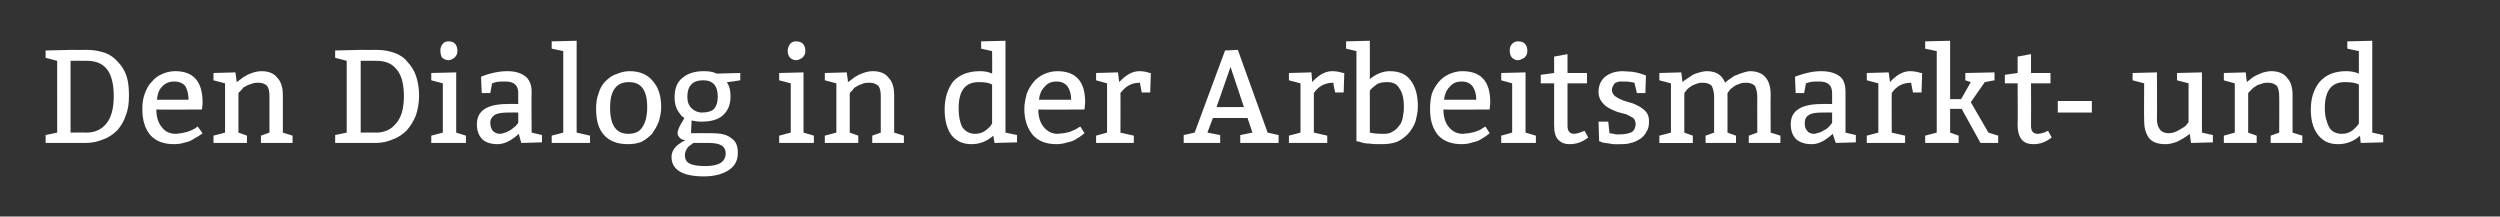 <?xml version="1.0" standalone="no"?><!DOCTYPE svg PUBLIC "-//W3C//DTD SVG 1.1//EN" "http://www.w3.org/Graphics/SVG/1.1/DTD/svg11.dtd"><svg xmlns="http://www.w3.org/2000/svg" version="1.1" width="411px" height="35.6px" viewBox="0 0 411 35.6"><rect x="0" y="0" width="411" height="35.6" fill="#333333" stroke="none"/><desc>Den Dialog in der Arbeitsmarkt- und</desc><defs/><g id="Polygon106847"><path d="m11.6 21.8s2.55-.04 2.6 0c1.4 0 2.5-.5 3.3-1.5c.8-1 1.2-2.5 1.2-4.5c0-2-.4-3.5-1.1-4.4c-.8-1-1.9-1.4-3.3-1.4c-.04-.03-2.7 0-2.7 0v11.8zm-4.1 1.7v-1.3l1.9-.4V10l-1.9-.5V8.3l4.1-.1s2.77.02 2.8 0c1 0 2 .2 2.9.5c.8.3 1.5.8 2.1 1.5c.6.6 1.1 1.4 1.4 2.3c.3.9.4 2 .4 3.2c0 1.2-.1 2.2-.5 3.2c-.3 1-.8 1.8-1.4 2.5c-.6.6-1.4 1.2-2.3 1.5c-.9.4-1.9.6-3 .6H7.5zM33.2 18s-7.5.05-7.5 0c0 1.2.3 2.2.9 2.9c.5.7 1.3 1.1 2.3 1.1c.3 0 .6-.1.9-.1c.3-.1.6-.1.9-.2c.3-.1.6-.2.8-.3l.6-.3c-.01-.04.4-.3.4-.3c0 0 .79 1.11.8 1.1c-.5.4-1 .7-1.4.9c-.4.3-.9.5-1.4.6c-.6.2-1.2.3-1.9.3c-1.7 0-3-.5-3.9-1.5c-.9-1.1-1.3-2.5-1.3-4.3c0-.9.1-1.7.4-2.5c.3-.8.6-1.4 1.1-1.9c.5-.6 1-1 1.7-1.3c.6-.3 1.4-.5 2.2-.5c3 0 4.5 1.7 4.5 5.1c.04.05-.1 1.2-.1 1.2zm-7.4-1.6h5.2c0-.9-.2-1.6-.5-2.2c-.4-.5-1-.8-1.9-.8c-.8 0-1.5.3-2 .9c-.5.5-.7 1.2-.8 2.1zm12.9-4.5s.24 1.58.2 1.6c.2-.1.4-.3.7-.5c.2-.2.5-.4.9-.6c.3-.2.7-.3 1.2-.5c.4-.1.8-.2 1.3-.2c1.2 0 2.1.4 2.6 1.1c.6.6.9 1.6.9 2.8v6.2l1.6.5v1.2h-5.2v-1.2l1.4-.5v-5.9c0-.8-.1-1.4-.4-1.8c-.3-.3-.8-.5-1.4-.5c-.3 0-.6 0-.9.1l-.9.3c-.2.1-.5.3-.7.4c-.1.2-.3.3-.4.5c-.04-.02-.4.4-.4.4v6.5l1.4.5v1.2h-5.5v-1.2l1.9-.5v-8.1l-1.9-.5V12l3.6-.1zm20.6 9.9s2.48-.04 2.5 0c1.4 0 2.5-.5 3.3-1.5c.9-1 1.3-2.5 1.3-4.5c0-2-.4-3.5-1.2-4.4c-.8-1-1.9-1.4-3.3-1.4c-.01-.03-2.6 0-2.6 0v11.8zm-4.2 1.7v-1.3l1.9-.4V10l-1.9-.5V8.3l4.2-.1s2.7.02 2.7 0c1.1 0 2 .2 2.9.5c.8.3 1.6.8 2.1 1.5c.6.6 1.1 1.4 1.4 2.3c.3.9.5 2 .5 3.2c0 1.2-.2 2.2-.5 3.2c-.4 1-.9 1.8-1.5 2.5c-.6.6-1.4 1.2-2.3 1.5c-.9.4-1.8.6-2.9.6h-6.6zM73.8 6.8c.9 0 1.4.6 1.4 1.6c0 .5-.2.8-.5 1.1c-.3.2-.6.4-1 .4c-.4 0-.7-.2-1-.4c-.2-.3-.3-.7-.3-1.2c0-.4.1-.8.4-1.1c.2-.3.6-.4 1-.4zm1.2 5.1v9.9l1.6.5v1.2h-5.7v-1.2l1.9-.5v-8.1l-1.9-.5V12l4.1-.1zm4.1.7c1.5-.6 3-.9 4.3-.9c1.3 0 2.2.3 2.9.8c.7.5 1.1 1.4 1.1 2.6c-.05 0 0 6.7 0 6.7l1.7.4v1.2l-3.4.1s-.44-1.52-.4-1.5c-1.2 1.1-2.4 1.7-3.5 1.7c-1.1 0-2-.3-2.5-.8c-.6-.6-.9-1.4-.9-2.5c0-2.2 1.7-3.3 5-3.3c.03-.04 1.8 0 1.8 0c0 0-.03-1.78 0-1.8c0-1.3-.7-1.9-2.1-1.9c-.8 0-1.4 0-1.9.2c-.04-.01-.3.1-.3.1l-.3 1.6h-1.4s-.14-2.71-.1-2.7zm6.1 5.9s-1.56-.02-1.6 0c-1 0-1.8.1-2.3.4c-.4.3-.7.7-.7 1.3c0 .6.2 1 .4 1.3c.3.3.7.5 1.2.5c.3 0 .5-.1.8-.2c.2 0 .5-.2.7-.3c.2-.1.5-.3.6-.4c.2-.2.4-.3.5-.4c0-.03.4-.5.4-.5v-1.7zm9.6-11.8v15.1l2.2.5v1.2h-6.3v-1.2l1.9-.5V8.4L90.7 8V6.8l4.1-.1zM98 17.9c0-.9.1-1.8.4-2.5c.2-.8.6-1.5 1.1-2c.5-.5 1.1-1 1.8-1.2c.7-.3 1.4-.5 2.2-.5c1.6 0 2.9.5 3.8 1.6c.9 1 1.4 2.4 1.4 4.3c0 .9-.2 1.7-.4 2.4c-.3.8-.7 1.4-1.1 2c-.5.5-1.1 1-1.7 1.3c-.7.3-1.5.4-2.3.4c-1.7 0-3-.5-3.9-1.5c-.9-1-1.3-2.4-1.3-4.3zm8.4-.3c0-2.8-1-4.1-3-4.1c-2.1 0-3.1 1.4-3.1 4.2c0 2.9 1 4.3 3 4.3c1.1 0 1.9-.4 2.3-1.1c.5-.7.8-1.8.8-3.3zm8.9 2.4c-.6 0-1.2-.1-1.6-.2l-.1 2.1s3.37-.03 3.4 0c1.4 0 2.5.2 3.2.8c.8.5 1.1 1.3 1.1 2.4c0 1.2-.4 2.1-1.4 2.8c-1 .7-2.4 1.1-4.2 1.1c-3.5 0-5.3-1.1-5.3-3.2c0-.9.5-1.7 1.5-2.3c.2-.2.5-.3.8-.4c-.4-.1-.7-.2-.9-.4c-.3-.3-.4-.5-.4-.8c0-.5.3-1.2.9-2.1l.2-.4c-.1-.1-.3-.2-.5-.4c-.2-.3-.4-.5-.5-.7c-.4-.6-.6-1.4-.6-2.3c0-1.4.4-2.5 1.3-3.2c.8-.7 2-1.1 3.5-1.1c.8 0 1.4.1 1.9.3c.01.02.2.1.2.1l3.9-.1v1.2s-2.15.35-2.2.3c.4.6.6 1.3.6 2.3c0 1.4-.4 2.4-1.3 3.2c-.8.7-2 1-3.5 1zm1.1 3.5H114s-.2.1-.4.3c-.2.1-.4.3-.5.4c-.3.4-.5.8-.5 1.3c0 .7.3 1.2.8 1.4c.6.3 1.5.4 2.6.4c2.2 0 3.3-.7 3.3-2.1c0-.6-.3-1.1-.7-1.3c-.5-.3-1.2-.4-2.2-.4zm1.6-7.6c0-1.8-.8-2.7-2.4-2.7c-1.7 0-2.6.9-2.6 2.7c0 .8.2 1.4.7 1.9c.4.4 1 .7 1.7.7c.9 0 1.6-.2 2-.6c.4-.5.6-1.1.6-2zm12.9-9.1c1 0 1.5.6 1.5 1.6c0 .5-.2.8-.5 1.1c-.3.2-.7.4-1 .4c-.4 0-.8-.2-1-.4c-.3-.3-.4-.7-.4-1.2c0-.4.2-.8.4-1.1c.3-.3.6-.4 1-.4zm1.2 5.1v9.9l1.7.5v1.2h-5.7v-1.2l1.9-.5v-8.1l-1.9-.5V12l4-.1zm7.1 0s.24 1.58.2 1.6c.2-.1.4-.3.7-.5c.2-.2.5-.4.9-.6c.3-.2.7-.3 1.2-.5c.4-.1.8-.2 1.3-.2c1.2 0 2.1.4 2.6 1.1c.6.6.9 1.6.9 2.8v6.2l1.6.5v1.2h-5.2v-1.2l1.4-.5v-5.9c0-.8-.1-1.4-.4-1.8c-.4-.3-.8-.5-1.4-.5c-.4 0-.7 0-1 .1c-.3.1-.5.2-.8.3c-.2.1-.5.3-.7.4c-.2.2-.3.3-.4.5c-.05-.02-.4.4-.4.4v6.5l1.4.5v1.2h-5.5v-1.2l1.9-.5v-8.1l-1.9-.5V12l3.6-.1zm26.1-5.2v15.1l1.9.4v1.2l-3.7.1l-.2-1.2c-1 .9-2.2 1.4-3.6 1.4c-1.4 0-2.5-.5-3.3-1.5c-.7-1-1.1-2.4-1.1-4.2c0-1.9.5-3.4 1.4-4.6c1-1.1 2.5-1.7 4.4-1.7c.7 0 1.4.1 2 .4c.04-.03 0-3.7 0-3.7l-1.8-.4V6.8l4-.1zm-3.2 14.7c.5-.4.8-.7 1-1.1v-6.4c-.5-.3-1.2-.4-2.2-.4c-2.2 0-3.3 1.4-3.3 4.3c0 1.3.2 2.3.6 3.1c.5.7 1.2 1.1 2.1 1.1c.7 0 1.3-.2 1.8-.6zm16.2-3.4s-7.56.05-7.6 0c0 1.2.3 2.2.9 2.9c.6.7 1.3 1.1 2.3 1.1c.3 0 .6-.1 1-.1c.3-.1.6-.1.9-.2c.3-.1.5-.2.7-.3c.3-.1.5-.2.6-.3c.03-.04.5-.3.5-.3c0 0 .73 1.11.7 1.1c-.5.4-.9.7-1.3.9c-.4.3-.9.5-1.5.6c-.6.2-1.2.3-1.8.3c-1.7 0-3-.5-3.9-1.5c-.9-1.1-1.4-2.5-1.4-4.3c0-.9.2-1.7.4-2.5c.3-.8.7-1.4 1.1-1.9c.5-.6 1.1-1 1.7-1.3c.7-.3 1.4-.5 2.2-.5c3.1 0 4.6 1.7 4.6 5.1c-.02.05-.1 1.2-.1 1.2zm-7.5-1.6h5.3c0-.9-.2-1.6-.6-2.2c-.4-.5-1-.8-1.8-.8c-.9 0-1.5.3-2 .9c-.5.5-.8 1.2-.9 2.1zm13-4.5s.19 1.63.2 1.6c1.1-1.2 2.2-1.8 3.3-1.8c.6 0 1.2.1 1.7.3c.01-.02.2 0 .2 0l-.1 3.2h-1.4l-.3-1.6c-1.3 0-2.3.5-3.2 1.7c.03-.03 0 6.5 0 6.5l2.2.5v1.2h-6.2v-1.2l1.8-.5v-8.1l-1.8-.5V12l3.6-.1zm10.8 11.6v-1.3l1.8-.4l5-13.5l2.1-.1l4.9 13.6l1.8.4v1.3h-6.3v-1.3l2-.4l-.8-2.4h-5.7l-.9 2.4l2.1.4v1.3h-6zm7.7-12.5l-2.3 6.6h4.5l-2.2-6.6zm13.3.9s.15 1.63.1 1.6c1.1-1.2 2.2-1.8 3.3-1.8c.6 0 1.2.1 1.8.3c-.03-.02.2 0 .2 0l-.1 3.2h-1.4s-.35-1.63-.3-1.6c-1.3 0-2.4.5-3.2 1.7v6.5l2.2.5v1.2h-6.3v-1.2l1.9-.5v-8.1l-1.9-.5V12l3.7-.1zm9.6-5.2s.02 6.28 0 6.3c1.1-.9 2.2-1.3 3.3-1.3c1.5 0 2.7.5 3.4 1.5c.8 1 1.2 2.5 1.2 4.3c0 .9-.2 1.7-.4 2.5c-.3.8-.7 1.4-1.2 2c-.5.5-1.1 1-1.8 1.3c-.8.3-1.6.4-2.6.4c-.8 0-1.4 0-2-.1c-.6 0-1.1-.1-1.6-.3c.02.03-.5-.1-.5-.1V8.4l-1.7-.4V6.8l3.9-.1zm0 15.1c.4.1 1.1.2 2.3.2c.6 0 1.1-.1 1.5-.4c.4-.2.7-.5 1-.9c.3-.3.5-.8.6-1.3c.1-.6.2-1.1.2-1.8c0-1.3-.2-2.3-.7-3c-.4-.8-1.1-1.1-2-1.1c-.8 0-1.4.1-1.8.4c-.4.3-.8.6-1.1 1v6.9zm19.7-3.8s-7.56.05-7.6 0c0 1.2.3 2.2.9 2.9c.6.7 1.3 1.1 2.3 1.1c.3 0 .6-.1 1-.1c.3-.1.6-.1.9-.2c.3-.1.5-.2.8-.3c.2-.1.4-.2.5-.3c.04-.04.5-.3.5-.3c0 0 .74 1.11.7 1.1c-.5.4-.9.7-1.3.9c-.4.3-.9.5-1.5.6c-.5.2-1.2.3-1.8.3c-1.7 0-3-.5-3.9-1.5c-.9-1.1-1.3-2.5-1.3-4.3c0-.9.1-1.7.3-2.5c.3-.8.7-1.4 1.1-1.9c.5-.6 1.1-1 1.7-1.3c.7-.3 1.4-.5 2.2-.5c3.1 0 4.6 1.7 4.6 5.1c-.02.05-.1 1.2-.1 1.2zm-7.5-1.6h5.3c0-.9-.2-1.6-.6-2.2c-.4-.5-1-.8-1.8-.8c-.9 0-1.5.3-2 .9c-.5.5-.8 1.2-.9 2.1zm12.2-9.6c1 0 1.5.6 1.5 1.6c0 .5-.2.8-.5 1.1c-.4.2-.7.4-1.1.4c-.3 0-.7-.2-.9-.4c-.3-.3-.4-.7-.4-1.2c0-.4.1-.8.4-1.1c.3-.3.6-.4 1-.4zm1.2 5.1v9.9l1.7.5v1.2h-5.7v-1.2l1.8-.5v-8.1l-1.8-.5V12l4-.1zm6.9-3v3.1h3.2v1.7h-3.2v7c0 .9.4 1.3 1.1 1.3c.4 0 1-.2 1.7-.5l.6 1.1c-1 .8-2 1.1-3.1 1.1c-.7 0-1.3-.2-1.8-.7c-.5-.5-.7-1.3-.7-2.4v-6.9h-2.2v-1.4l2.2-.3V9.3l2.2-.4zm5.1 11.1h1.6s.21 1.89.2 1.9c.2 0 .4.1.7.1c.3.1.6.1.9.1c1 0 1.7-.2 2.1-.4c.4-.3.6-.8.6-1.3c0-.4-.1-.7-.4-1c-.3-.2-.7-.4-1.1-.6c-.5-.1-1-.3-1.5-.4c-.5-.2-1-.4-1.5-.7c-.4-.2-.8-.6-1.1-1c-.3-.4-.5-.9-.5-1.6c0-1.1.4-1.9 1.1-2.5c.8-.6 1.7-.9 2.9-.9c.5 0 1.1.1 1.6.1c.5.1 1.1.2 1.6.4l.6.2l-.1 2.9h-1.4s-.37-1.69-.4-1.7c-.1 0-.3-.1-.6-.1c-.4-.1-.7-.1-1.1-.1h-.8c-.2.1-.4.1-.6.2c-.2.1-.3.3-.4.5c-.1.2-.2.4-.2.7c0 .4.2.7.5 1c.3.2.6.4 1.1.6c.4.2.9.3 1.5.5c.5.1 1 .4 1.4.6c.5.3.9.6 1.2 1c.3.4.4.9.4 1.5c0 .6-.1 1.2-.4 1.6c-.2.5-.6.9-1 1.2c-.5.3-1 .6-1.6.7c-.6.2-1.2.2-1.9.2h-.8c-.2 0-.5 0-.7-.1c-.3 0-.6-.1-.8-.1c-.2 0-.4-.1-.5-.1c-.03-.03-.5-.2-.5-.2l-.1-3.2zm13.6-8.1s.23 1.58.2 1.6c.2-.2.5-.4.8-.6l.9-.6c.4-.2.8-.3 1.1-.4c.4-.1.8-.2 1.2-.2c1.5 0 2.5.6 3 1.9c.3-.3.6-.5.9-.7c.4-.3.7-.5 1.1-.6c.4-.2.8-.3 1.1-.4c.4-.1.7-.2 1-.2c2.2 0 3.4 1.3 3.4 3.9c-.04.04 0 6.2 0 6.2l1.6.5v1.2h-5.2v-1.2l1.4-.5s-.02-5.94 0-5.9c0-.8-.2-1.4-.4-1.8c-.3-.3-.8-.5-1.4-.5c-.3 0-.6 0-.9.1c-.3.1-.5.2-.8.3c-.2.1-.4.3-.6.4c-.2.2-.4.3-.5.5l-.3.4v6.5l1.4.5v1.2h-5v-1.2l1.4-.5v-5.9c0-.8-.2-1.4-.4-1.8c-.3-.3-.8-.5-1.4-.5c-.3 0-.6 0-.9.1c-.3.1-.5.2-.8.3c-.2.1-.4.3-.6.4c-.2.2-.4.3-.5.5l-.3.4v6.5l1.4.5v1.2h-5.5v-1.2l1.9-.5v-8.1l-1.9-.5V12l3.6-.1zm18.7.7c1.6-.6 3-.9 4.3-.9c1.3 0 2.3.3 3 .8c.7.5 1 1.4 1 2.6v6.7l1.7.4v1.2l-3.3.1l-.5-1.5c-1.2 1.1-2.3 1.7-3.4 1.7c-1.2 0-2-.3-2.6-.8c-.6-.6-.9-1.4-.9-2.5c0-2.2 1.7-3.3 5.1-3.3c-.03-.04 1.7 0 1.7 0c0 0 .01-1.78 0-1.8c0-1.3-.7-1.9-2.1-1.9c-.7 0-1.4 0-1.9.2l-.3.1l-.3 1.6h-1.4l-.1-2.7zm6.1 5.9s-1.52-.02-1.5 0c-1.1 0-1.9.1-2.3.4c-.5.3-.7.7-.7 1.3c0 .6.1 1 .4 1.3c.2.3.6.5 1.1.5c.3 0 .5-.1.8-.2c.3 0 .5-.2.7-.3c.3-.1.5-.3.7-.4l.4-.4c.04-.03.4-.5.4-.5v-1.7zm9.3-6.6s.24 1.63.2 1.6c1.1-1.2 2.2-1.8 3.3-1.8c.6 0 1.2.1 1.8.3c-.03-.02.2 0 .2 0l-.1 3.2h-1.4s-.35-1.63-.3-1.6c-1.3 0-2.4.5-3.2 1.7c-.02-.03 0 6.5 0 6.5l2.2.5v1.2h-6.3v-1.2l1.9-.5v-8.1l-1.9-.5V12l3.6-.1zm10.1-5.2v9.6h1.8l1.6-2.8l-.9-.3V12l4.8-.1v1.3l-1.6.3l-2.3 3.3l2.9 5l1.6.5v1.2h-2.9l-3.1-5.6h-1.9v3.9l1.4.5v1.2h-5.5v-1.2l1.9-.5V8.4l-1.9-.4V6.8l4.1-.1zm13.3 2.2v3.1h3.2v1.7h-3.2s.03 6.99 0 7c0 .9.4 1.3 1.1 1.3c.5 0 1.1-.2 1.7-.5l.6 1.1c-1 .8-2 1.1-3 1.1c-.8 0-1.4-.2-1.9-.7c-.4-.5-.7-1.3-.7-2.4c.04-.04 0-6.9 0-6.9h-2.1v-1.4l2.1-.3V9.3l2.2-.4zm4.4 9.6v-1.9h5.6v1.9h-5.6zm23.7-6.6v9.9l1.8.4v1.2l-3.6.1l-.2-1.5c-.6.5-1.3.9-2.1 1.3c-.8.3-1.4.4-1.9.4c-1.2 0-2.1-.3-2.7-1c-.5-.7-.8-1.6-.8-2.9c-.04.01 0-6.1 0-6.1l-1.9-.5V12l4-.1s.04 7.7 0 7.7c0 .8.2 1.3.5 1.7c.3.4.8.6 1.4.6c.6 0 1.2-.2 1.7-.5c.5-.3.9-.5 1.2-.8c-.02-.02.4-.5.4-.5v-6.4l-1.9-.5V12l4.1-.1zm7.2 0s.16 1.58.2 1.6c.1-.1.3-.3.6-.5c.2-.2.5-.4.9-.6c.4-.2.7-.3 1.2-.5c.4-.1.9-.2 1.3-.2c1.2 0 2.1.4 2.6 1.1c.6.6.9 1.6.9 2.8v6.2l1.6.5v1.2h-5.2v-1.2l1.4-.5s.03-5.94 0-5.9c0-.8-.1-1.4-.4-1.8c-.3-.3-.8-.5-1.4-.5c-.3 0-.6 0-.9.1l-.9.3c-.2.1-.4.3-.6.4c-.2.2-.4.3-.5.5c-.03-.02-.4.4-.4.4v6.5l1.4.5v1.2h-5.4v-1.2l1.8-.5v-8.1l-1.8-.5V12l3.6-.1zM390 6.7v15.1l1.8.4v1.2l-3.7.1s-.14-1.24-.1-1.2c-1 .9-2.2 1.4-3.6 1.4c-1.5 0-2.5-.5-3.3-1.5c-.8-1-1.2-2.4-1.2-4.2c0-1.9.5-3.4 1.5-4.6c1-1.1 2.4-1.7 4.3-1.7c.7 0 1.4.1 2.1.4V8.4l-1.9-.4V6.8l4.1-.1zm-3.2 14.7c.4-.4.8-.7 1-1.1v-6.4c-.5-.3-1.3-.4-2.3-.4c-2.2 0-3.3 1.4-3.3 4.3c0 1.3.3 2.3.7 3.1c.4.7 1.1 1.1 2.1 1.1c.7 0 1.3-.2 1.8-.6z" stroke="none" fill="#fff"/></g></svg>